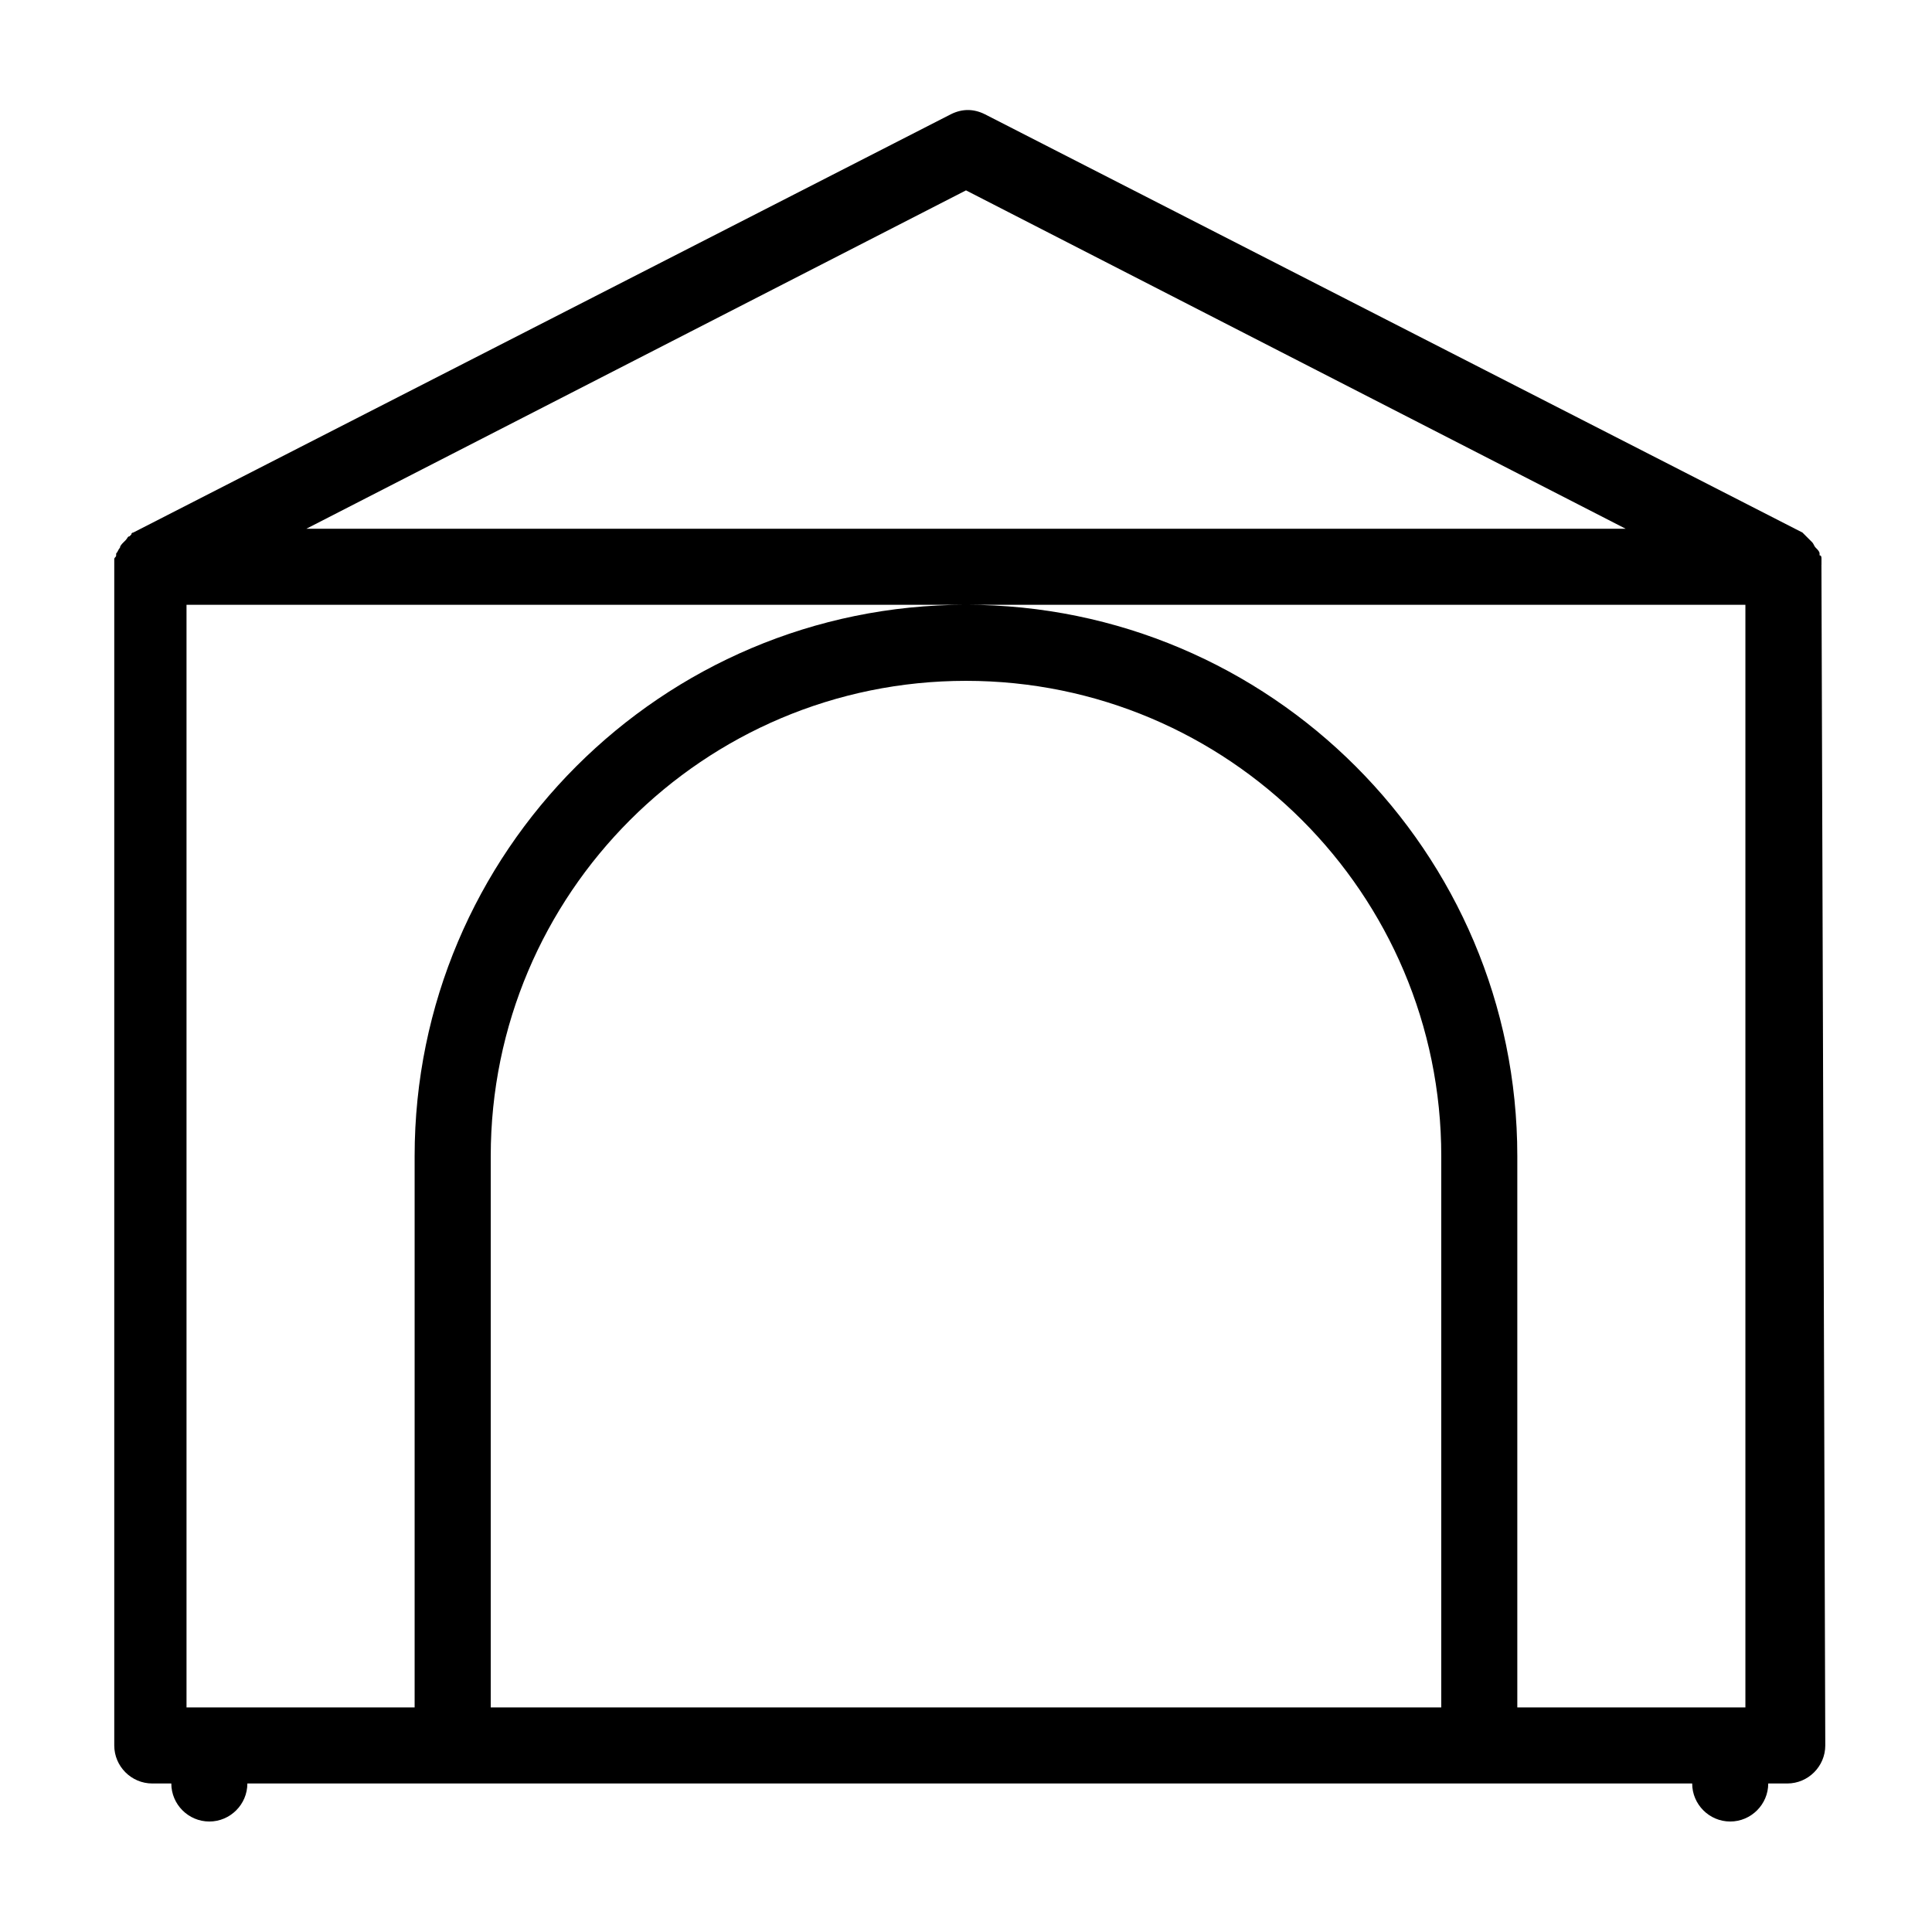<?xml version="1.0" encoding="UTF-8"?>
<!-- Uploaded to: ICON Repo, www.svgrepo.com, Generator: ICON Repo Mixer Tools -->
<svg fill="#000000" width="800px" height="800px" version="1.1" viewBox="144 144 512 512" xmlns="http://www.w3.org/2000/svg">
 <path d="m626.71 293.7v-1.008-0.504c0-0.504 0-1.008-0.504-1.008v-0.504c0-0.504-0.504-1.008-1.008-1.512-0.504-0.504-0.504-1.008-1.008-1.512 0 0-0.504-0.504-0.504-0.504l-2.016-2.016-216.64-110.84c-3.023-1.512-6.047-1.512-9.07 0l-216.64 110.84s-0.504 0-0.504 0.504l-0.504 0.504c-0.504 0-0.504 0.504-1.008 1.008 0 0-0.504 0.504-0.504 0.504-0.504 0.504-1.008 1.008-1.008 1.512-0.504 0.504-0.504 1.008-1.008 1.512v0.504c0 0.504-0.504 0.504-0.504 1.008v0.504 1.008 0.504 312.36c0 5.543 4.535 10.078 10.078 10.078h5.039c0 5.543 4.535 10.078 10.078 10.078s10.078-4.535 10.078-10.078h382.89c0 5.543 4.535 10.078 10.078 10.078 5.543 0 10.078-4.535 10.078-10.078h5.039c5.543 0 10.078-4.535 10.078-10.078l-1.02-312.87v0zm-226.71-99.25 174.82 89.676h-349.64zm125.95 402.04h-251.9v-146.11c0-69.527 56.426-125.95 125.95-125.95s125.95 56.426 125.95 125.95zm20.152 0v-146.11c0-80.609-65.496-146.11-146.11-146.11s-146.11 65.496-146.11 146.11v146.11h-60.453v-292.21h413.12v292.21z"/>
</svg>
